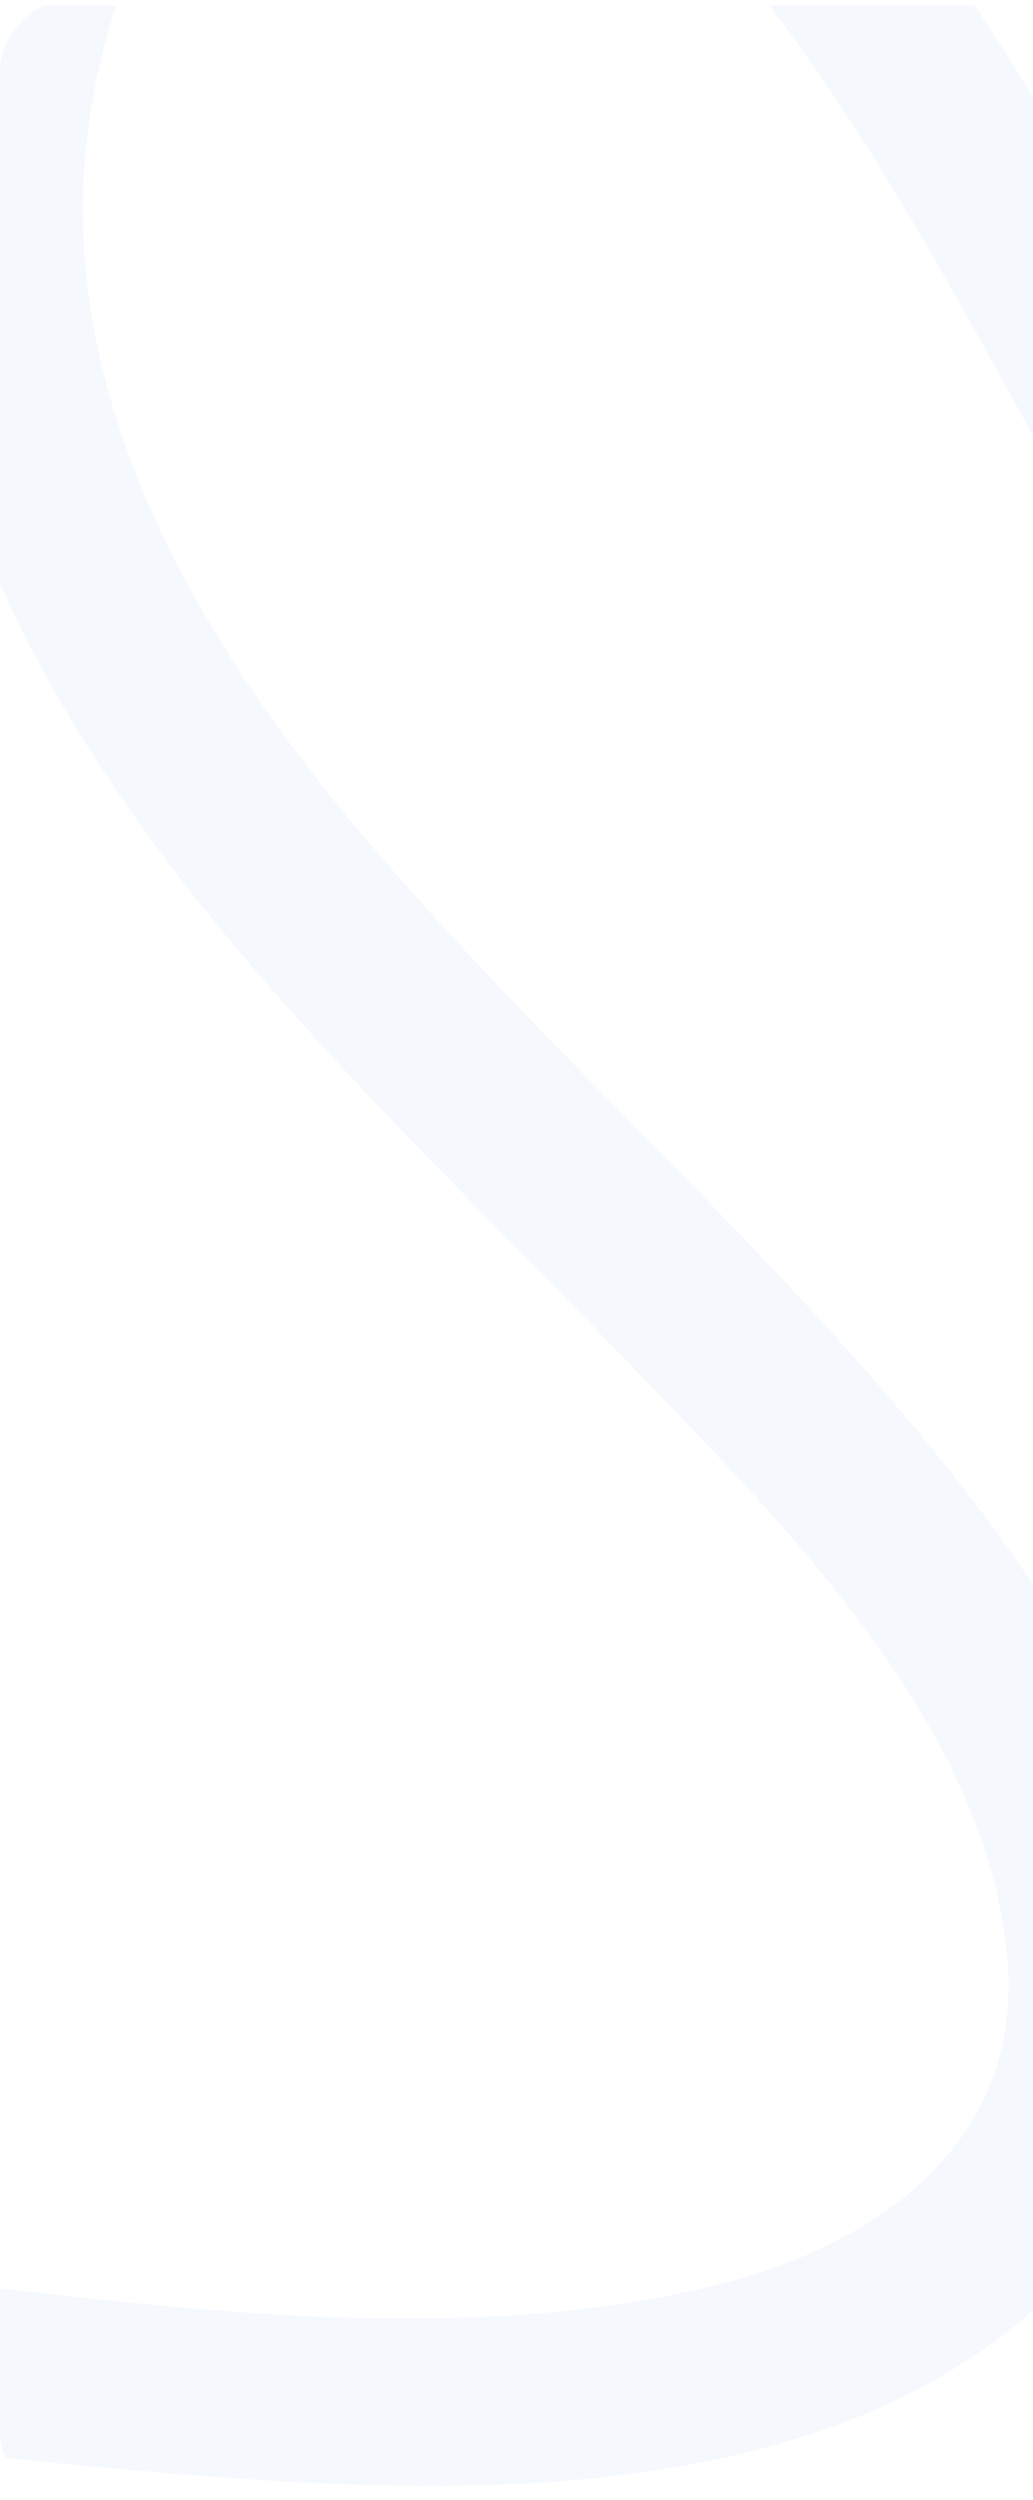 <svg width="375" height="907" viewBox="0 0 375 907" fill="none" xmlns="http://www.w3.org/2000/svg">
<g clip-path="url(#clip0_123_8617)">
<path d="M136.004 308.175C199.335 381.965 272.967 446.364 334.915 521.396C386.662 584.093 438.289 663.129 425.302 748.394C415.061 815.656 360.668 860.271 299.241 881.497C218.454 909.411 125.302 903.023 41.669 895.674C-34.388 888.986 -109.924 877.812 -185.561 867.6L-185.561 806.064C-130.046 813.554 -74.611 821.644 -18.976 828.051C71.09 838.444 170.515 851.1 259.84 829.113C317.98 814.795 370.95 777.73 365.759 711.869C358.845 624.142 280.563 549.07 223.244 489.457C153.46 416.868 77.363 347.123 25.135 260.056C-17.012 189.79 -40.02 109.692 -27.354 27.832C-26.011 19.101 -24.227 10.491 -22.083 1.98L42.23 1.98C34.093 27.051 29.544 53.223 30.145 80.677C32.069 166.882 81.551 244.697 136.004 308.155L136.004 308.175Z" fill="#1877F2" fill-opacity="0.04"/>
<path d="M1063 551.032C1061.56 550.872 1060.11 550.692 1058.67 550.532C996.302 543.823 933.572 541.28 870.863 540.72C869.039 540.84 867.155 540.86 865.171 540.659C862.706 540.659 860.421 540.379 858.317 539.919C727.306 525.781 608 473.998 518.154 375.858C441.996 292.676 394.117 189.069 338.242 92.331C320.265 61.193 301.025 30.655 279.32 1.98L353.874 1.98C452.919 150.782 510.318 333.666 675.198 423.796C735.824 456.937 803.604 472.977 871.945 479.645C922.85 479.985 973.956 481.667 1024.82 485.772C1037.57 486.794 1050.31 487.975 1063.04 489.337L1063.04 551.032L1063 551.032Z" fill="#1877F2" fill-opacity="0.04"/>
</g>
<defs>
<clipPath id="clip0_123_8617">
<rect width="1063" height="907" rx="25" transform="matrix(1 -8.74228e-08 -8.74228e-08 -1 0 907)" fill="white"/>
</clipPath>
</defs>
</svg>

